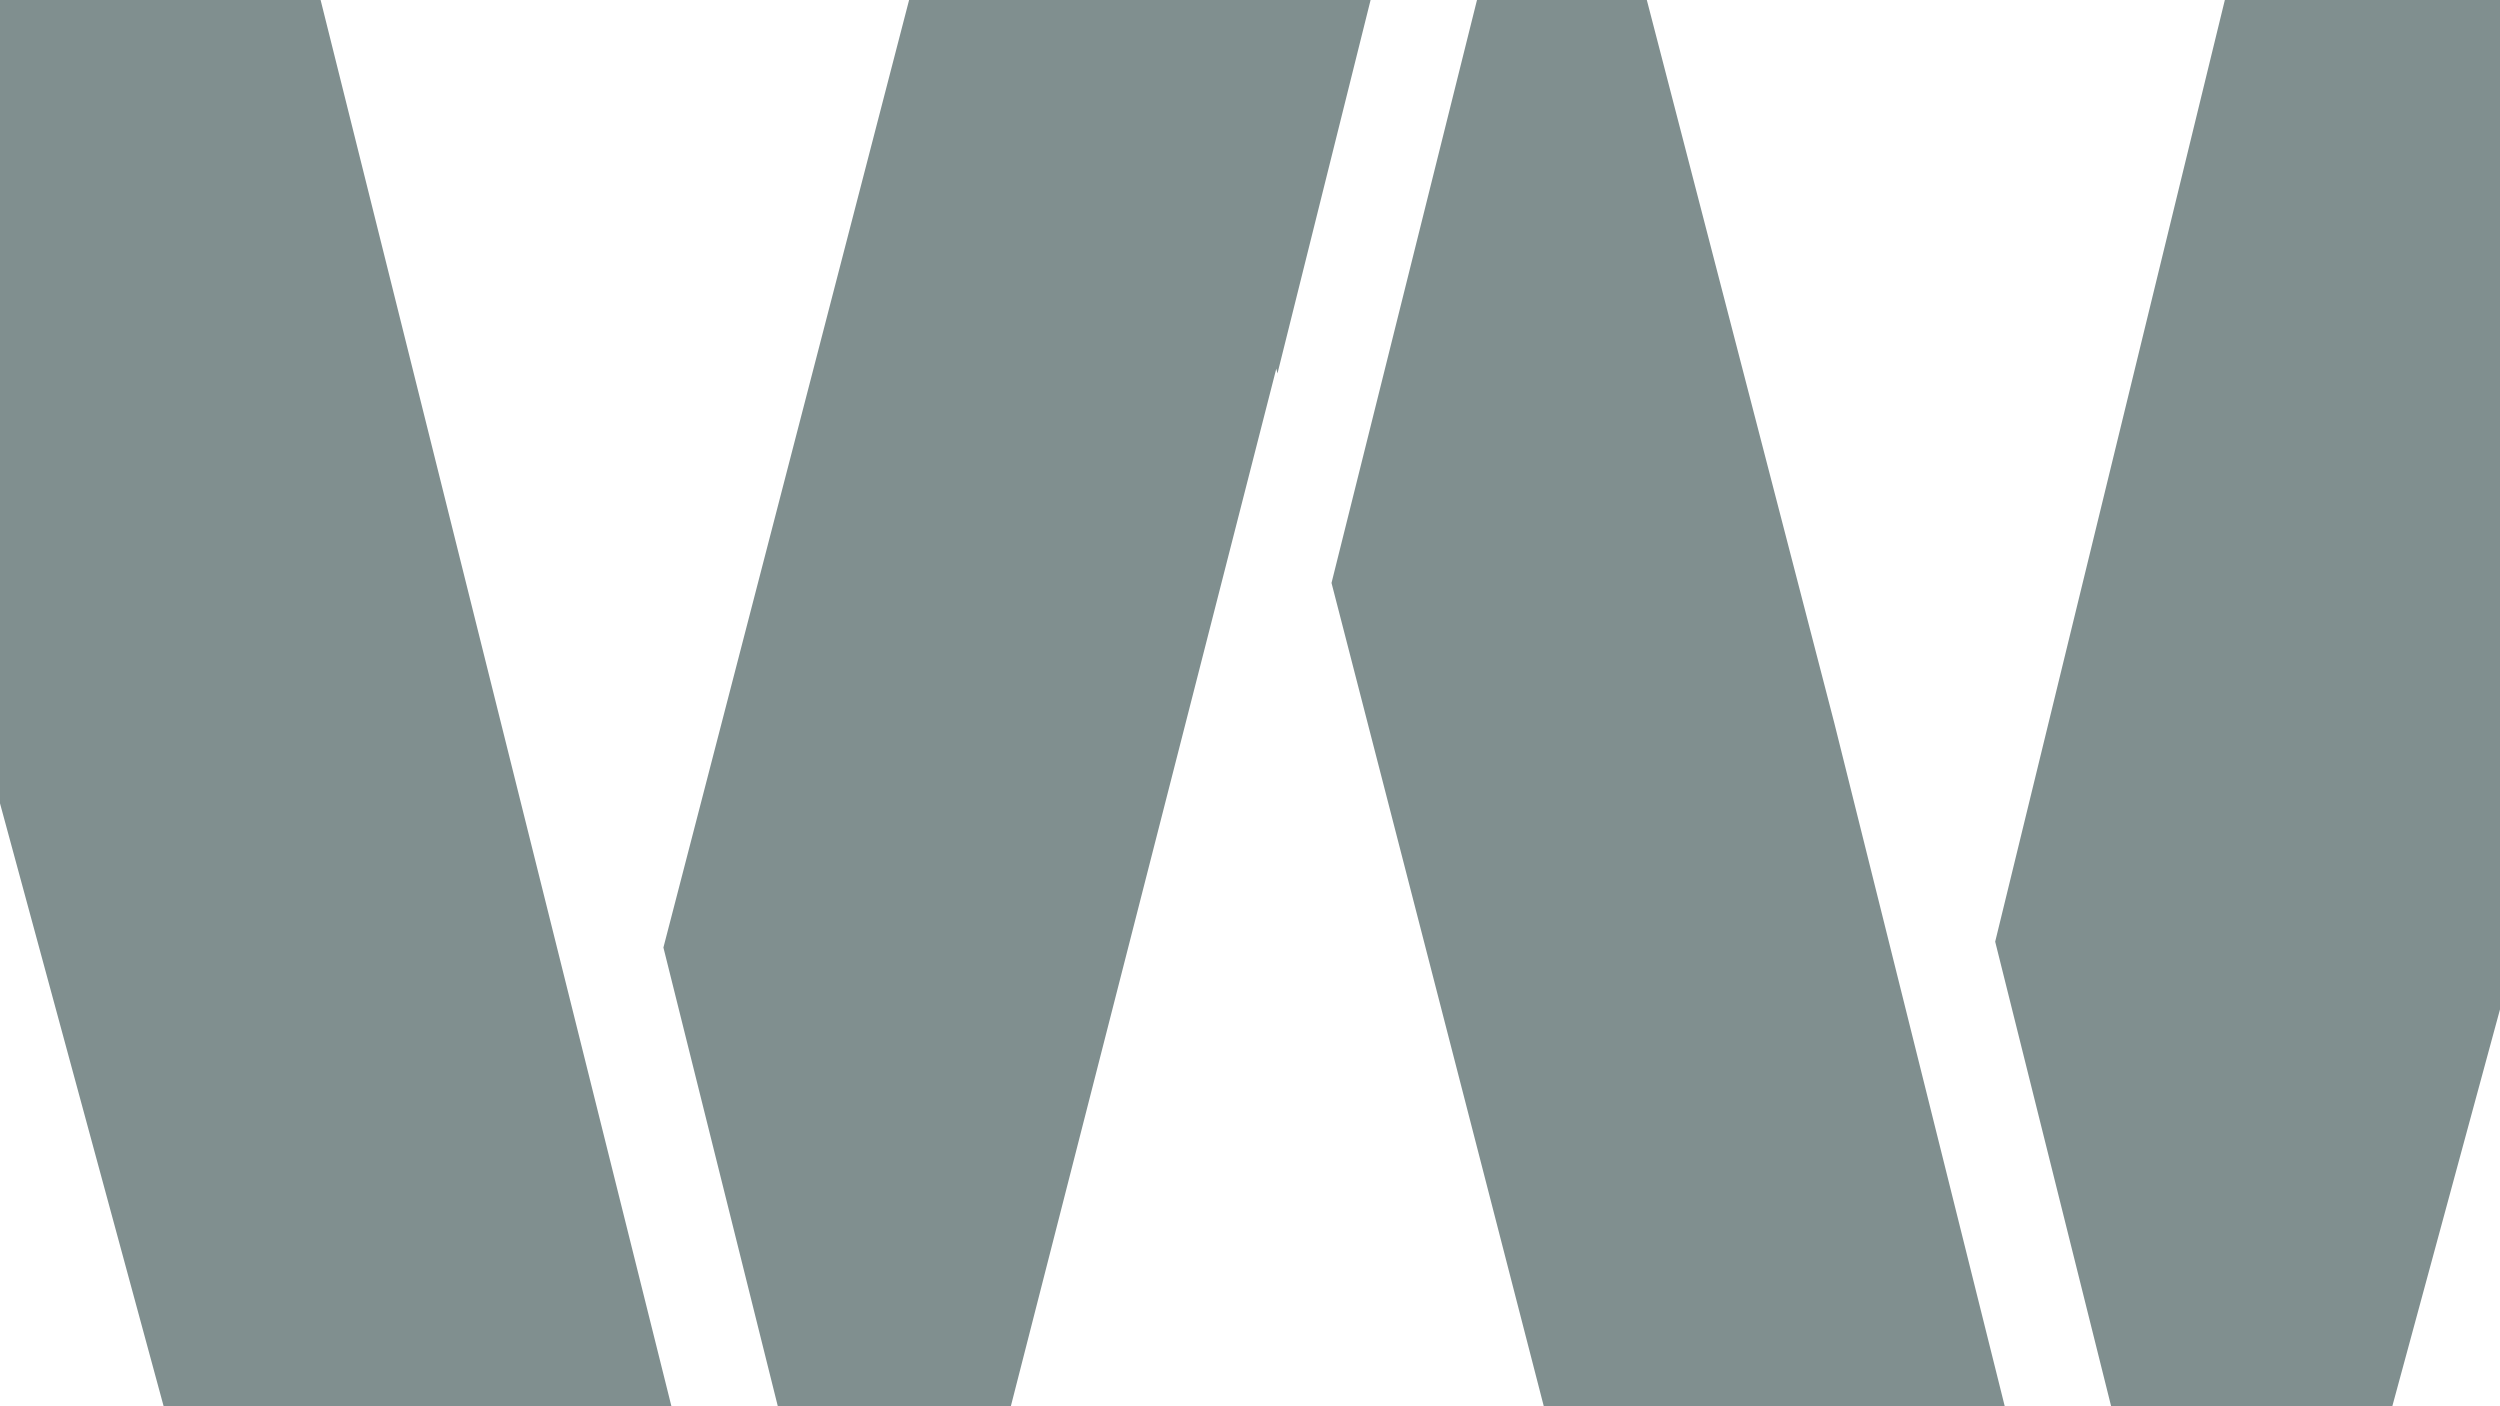 <?xml version="1.0" encoding="utf-8"?>
<!-- Generator: Adobe Illustrator 24.0.1, SVG Export Plug-In . SVG Version: 6.00 Build 0)  -->
<svg version="1.1" id="Ebene_1" xmlns="http://www.w3.org/2000/svg" xmlns:xlink="http://www.w3.org/1999/xlink" x="0px" y="0px"
	 viewBox="0 0 1920 1080" style="enable-background:new 0 0 1920 1080;" xml:space="preserve">
<style type="text/css">
	.st0{fill:#808F8F;}
</style>
<path class="st0" d="M1022.6,447.7L1306.3,1548h350.1l-247.6-992.5l-210.5-811.8L1022.6,447.7z M-255.4-324l508.1,1872h379.7
	L165.4-324H-255.4z M782.2-324L509.5,727.7l176.2,706.5L980.2,283.1l0.9,3.7L1133.4-324H782.2z M1787.7-324L1532.3,723.2
	l192.5,771.3L2218.3-324H1787.7z"/>
</svg>
